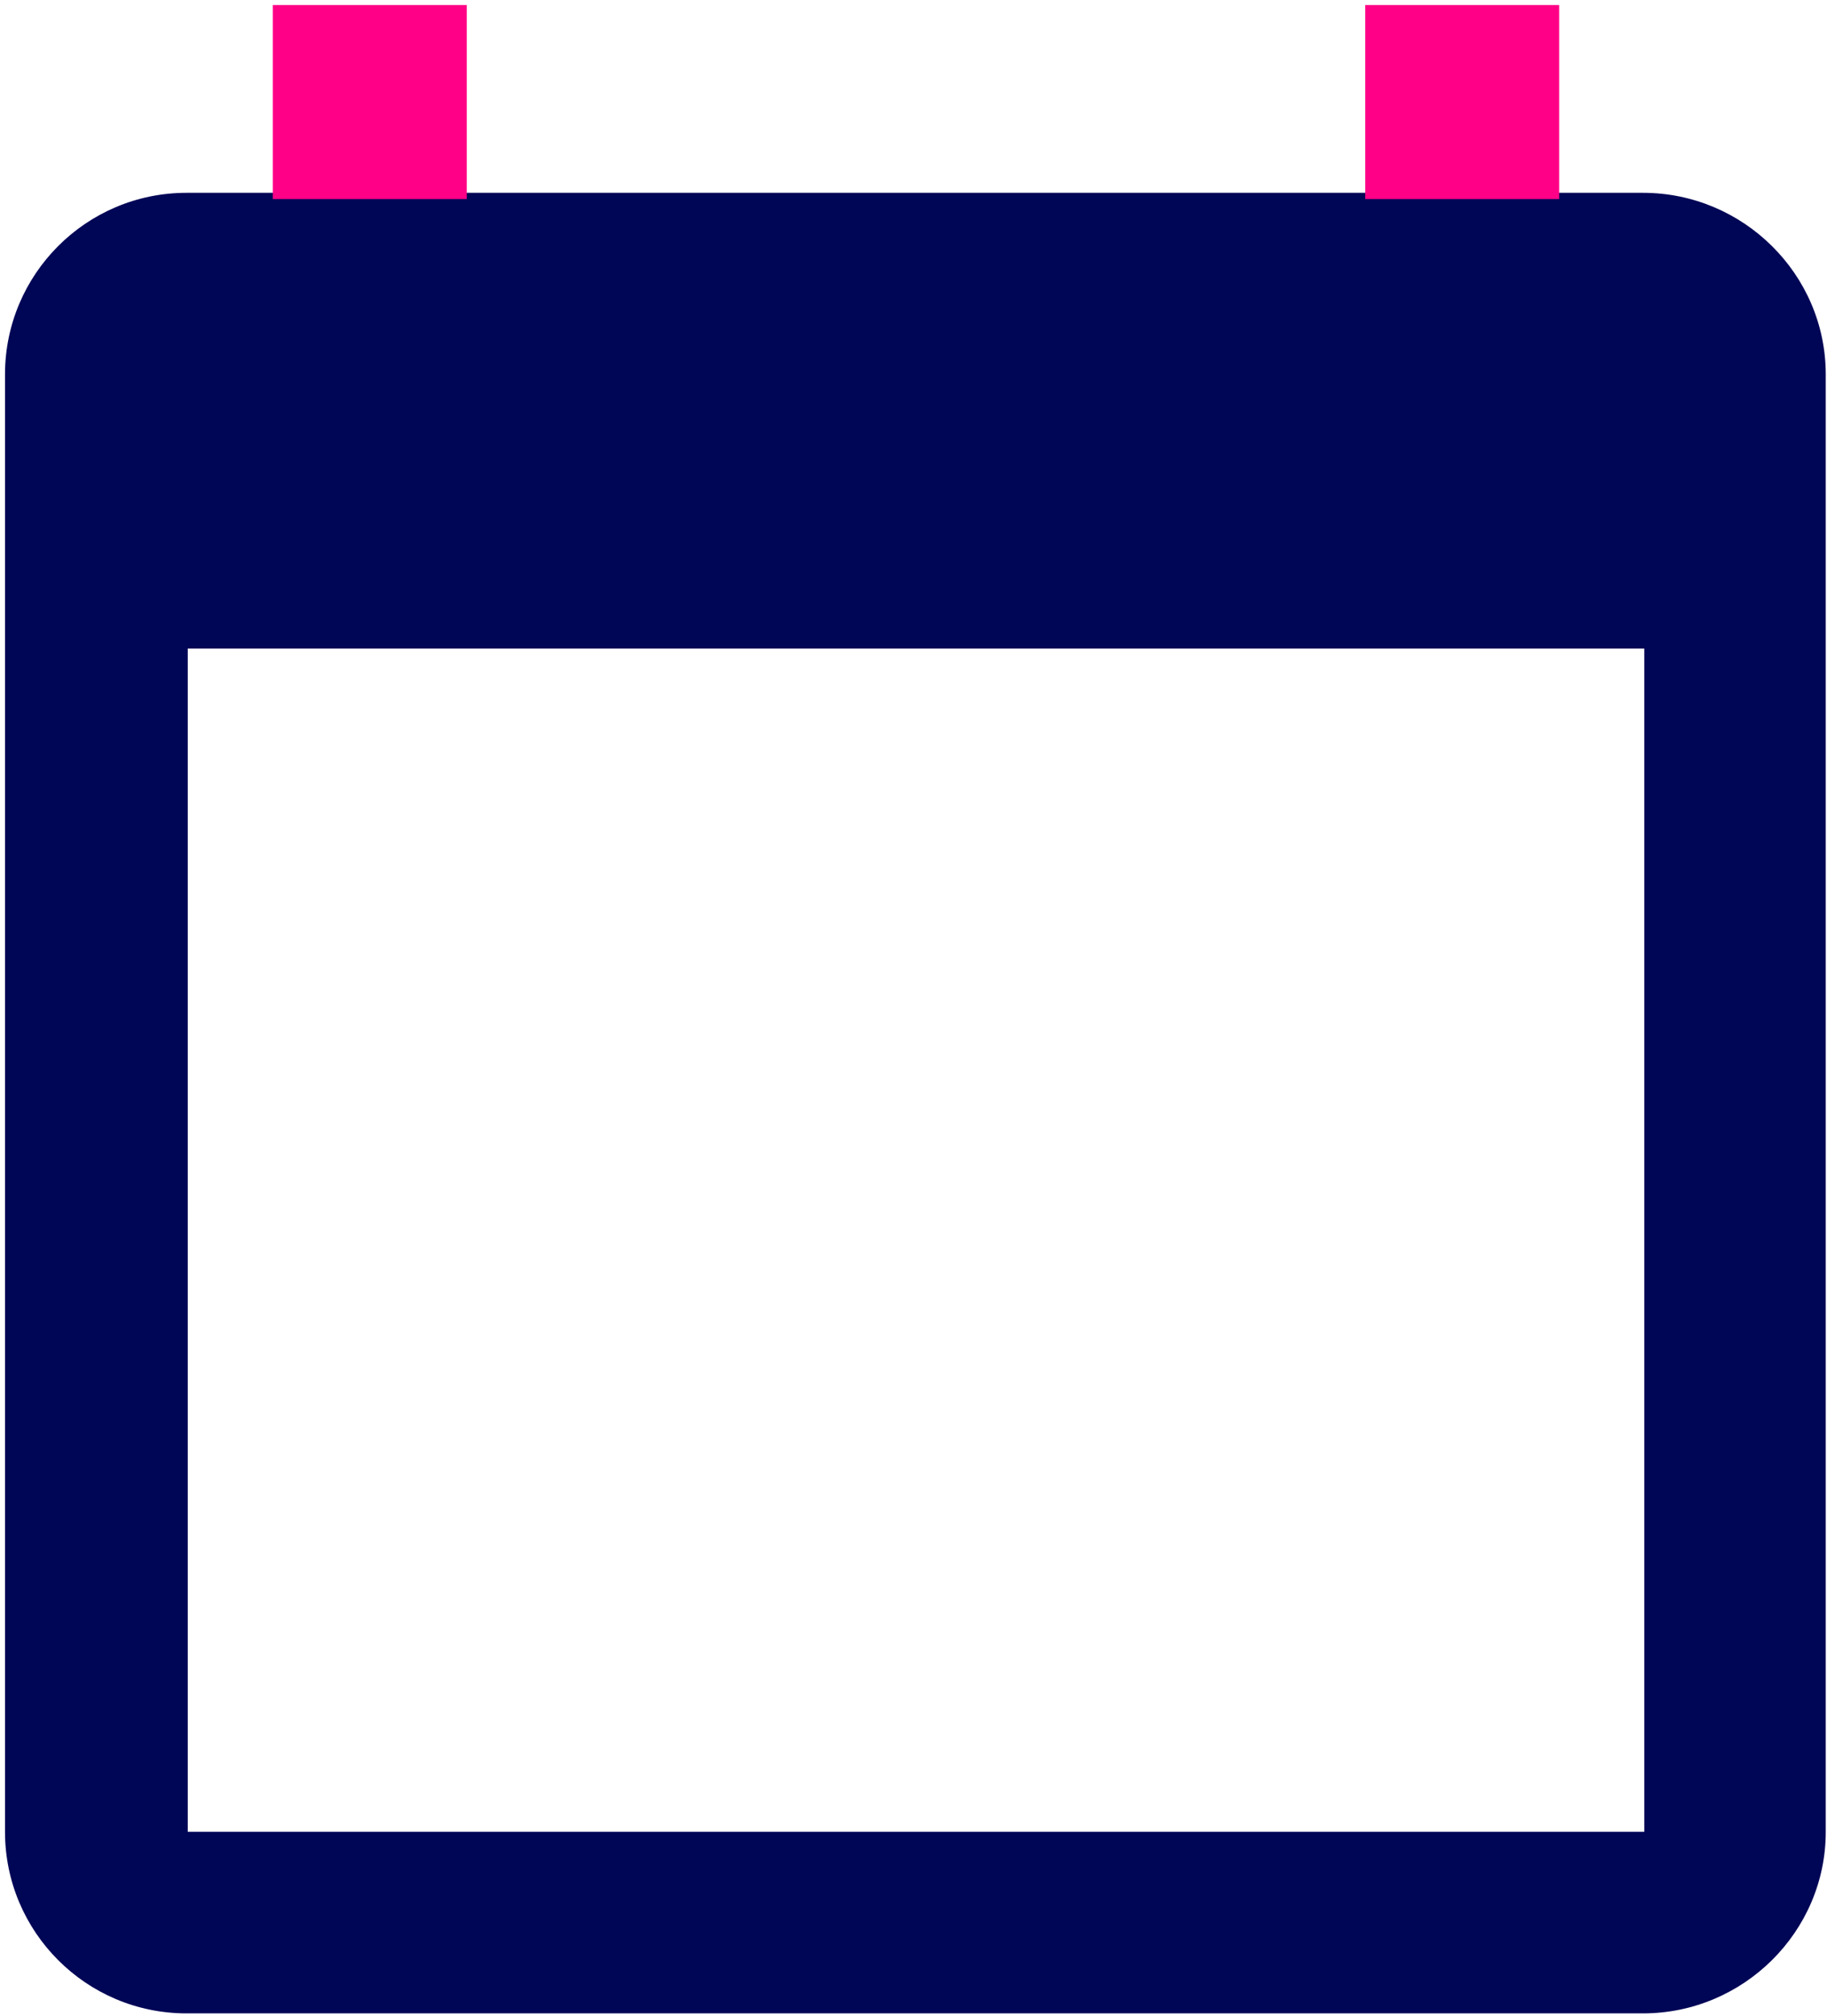<?xml version="1.0" encoding="UTF-8"?> <svg xmlns="http://www.w3.org/2000/svg" width="146" height="161" viewBox="0 0 146 161" fill="none"><path fill-rule="evenodd" clip-rule="evenodd" d="M131.301 15.4H14.9C6.9 15.4 0.4 21.9 0.4 29.9V146.3C0.4 154.3 6.9 160.8 14.9 160.8H131.301C139.301 160.8 145.9 154.3 145.9 146.3V29.9C145.9 21.9 139.301 15.4 131.301 15.4ZM15.001 146.3H131.4V51.8H15.001V146.3Z" fill="#000656"></path><path fill-rule="evenodd" clip-rule="evenodd" d="M36.801 15.4V0.9H22.301V15.4H36.801Z" fill="#FF0087" stroke="#FF0087" stroke-miterlimit="10"></path><path fill-rule="evenodd" clip-rule="evenodd" d="M124.1 15.4V0.9H109.6V15.4H124.1Z" fill="#FF0087" stroke="#FF0087" stroke-miterlimit="10"></path></svg> 